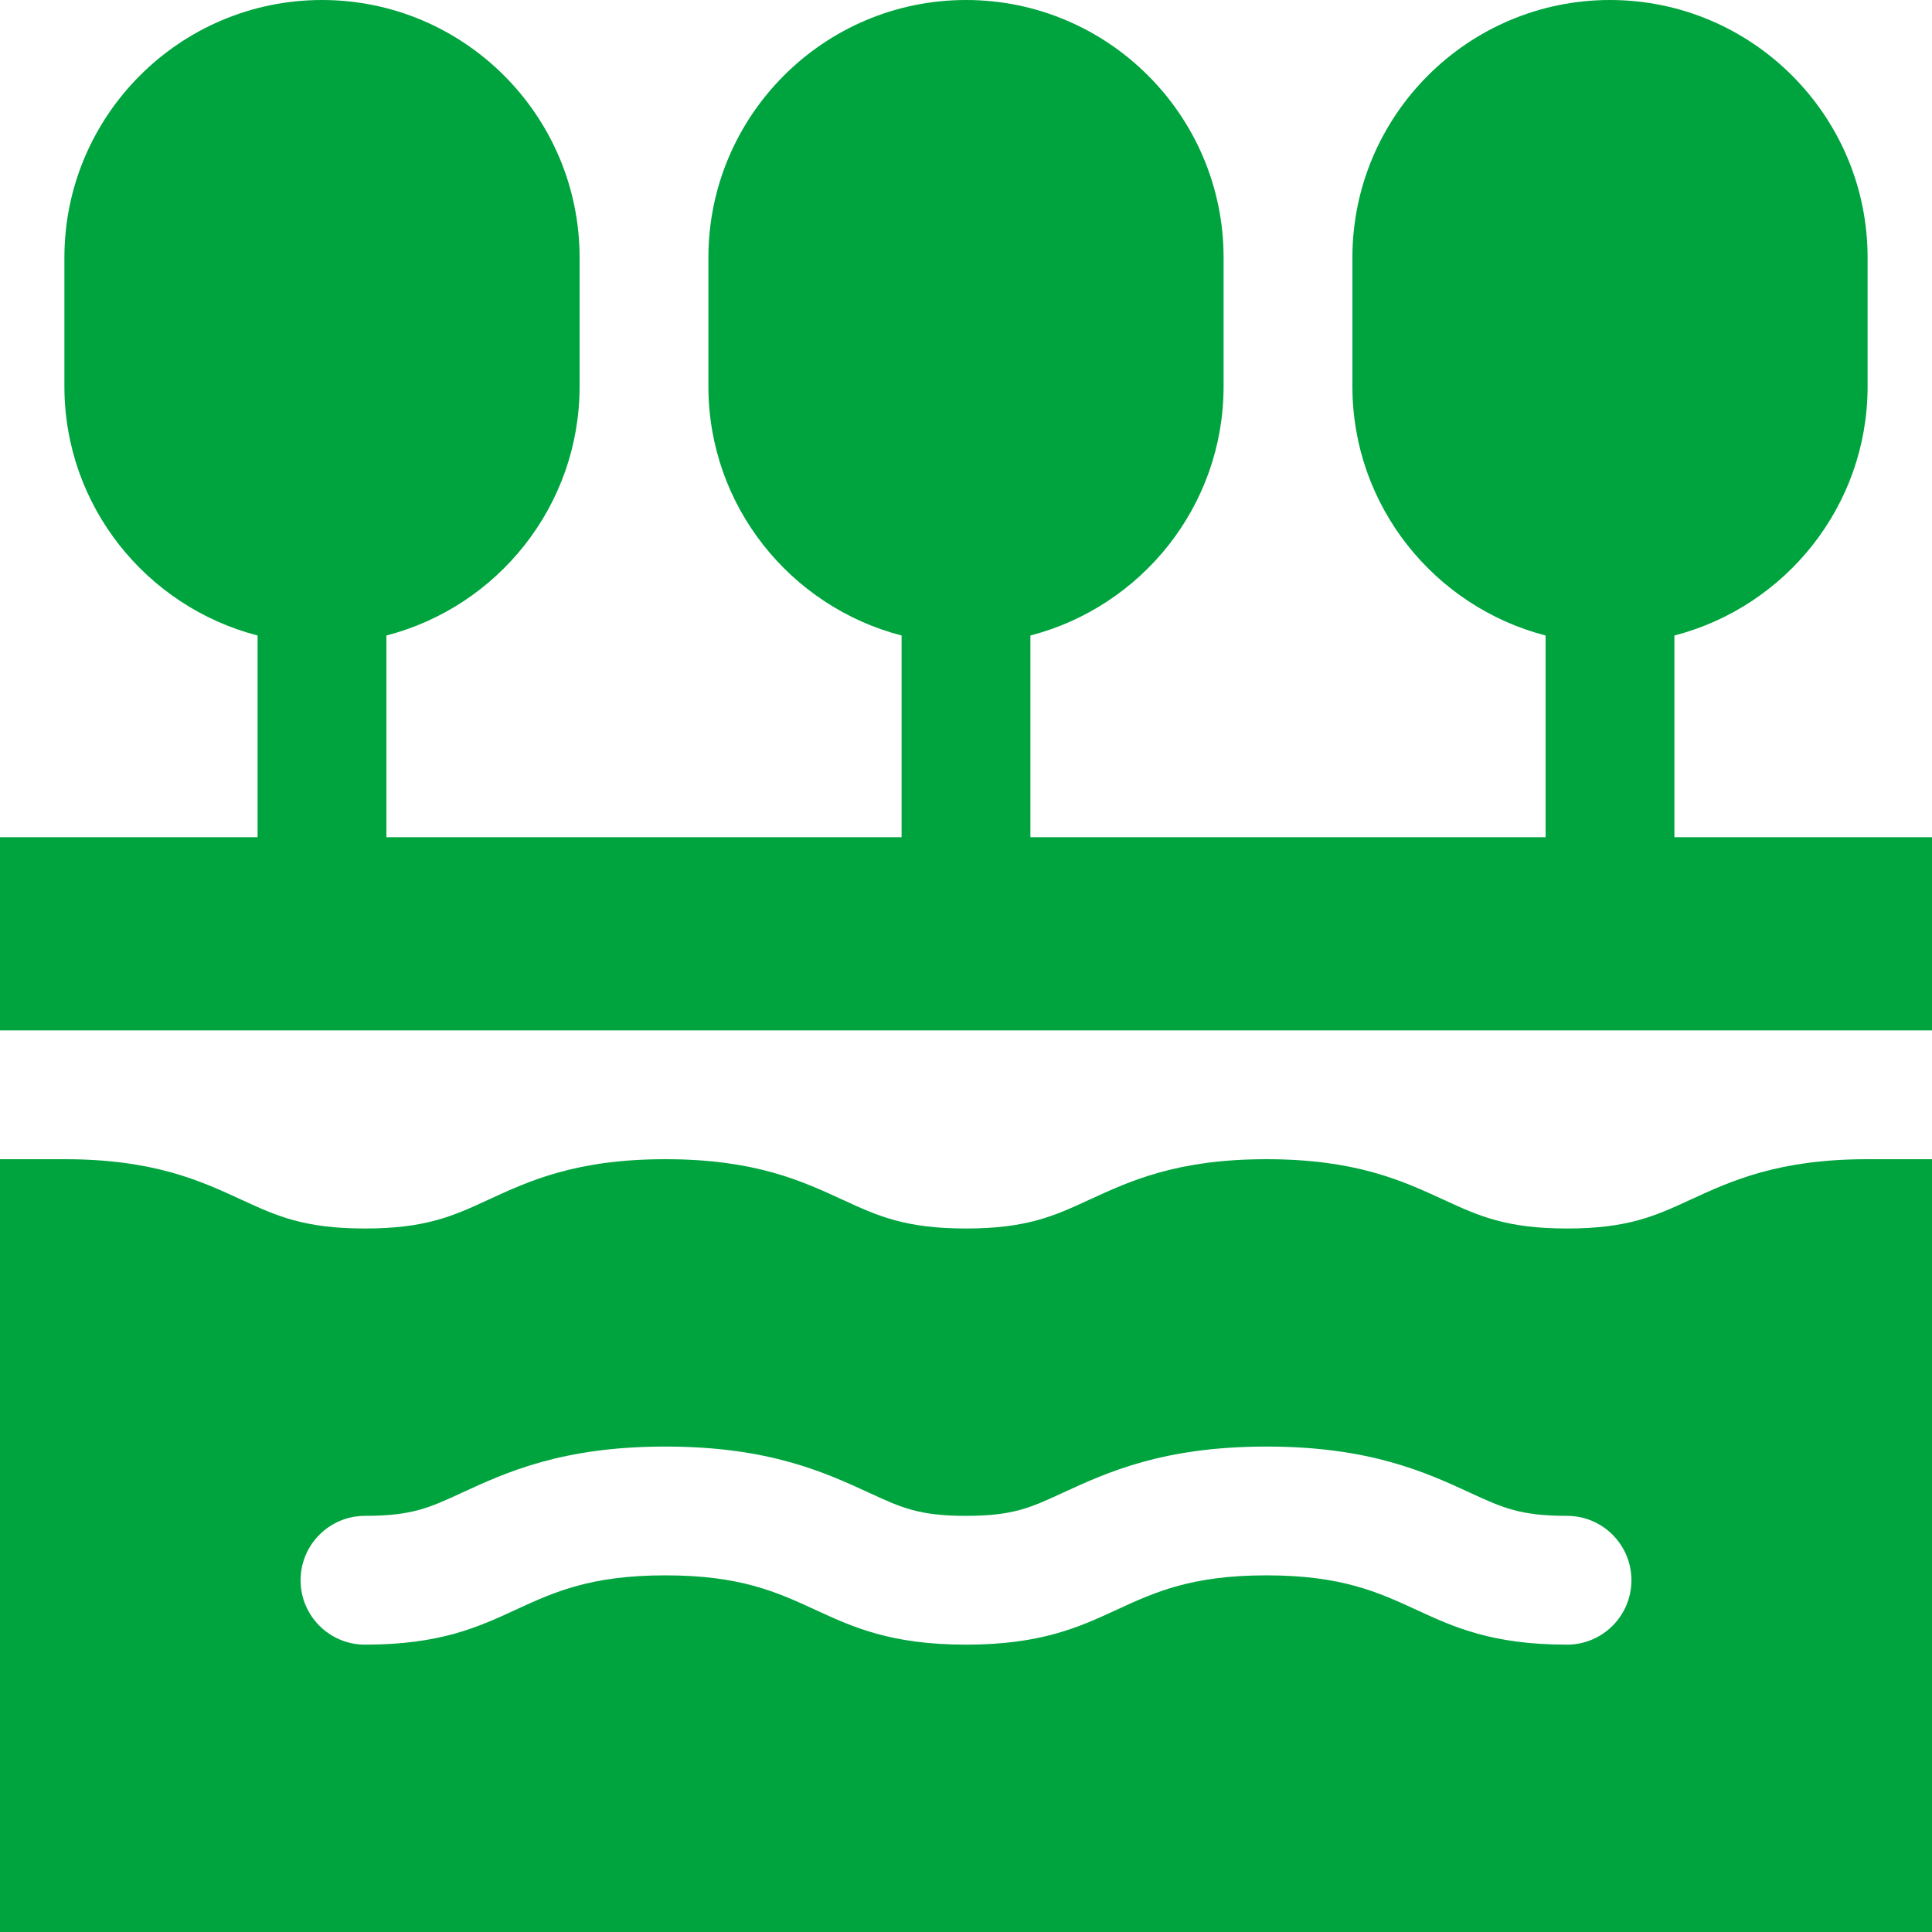<?xml version="1.0" encoding="utf-8"?>
<!-- Ikona pochodzi ze strony jedziemyDalej.eu, (C) Marcin Chuć 2025 -->
<!-- Generator: Adobe Illustrator 16.0.0, SVG Export Plug-In . SVG Version: 6.00 Build 0)  -->
<!DOCTYPE svg PUBLIC "-//W3C//DTD SVG 1.1//EN" "http://www.w3.org/Graphics/SVG/1.1/DTD/svg11.dtd">
<svg version="1.1" id="Layer_1" xmlns="http://www.w3.org/2000/svg" xmlns:xlink="http://www.w3.org/1999/xlink" x="0px" y="0px"
	 width="512px" height="512px" viewBox="0 0 512 512" enable-background="new 0 0 512 512" xml:space="preserve">
<g>
	<path fill="#00A43E" d="M443.734,221.866v-53.449c29.4-7.609,51.199-34.275,51.199-66.017V68.267
		C494.934,30.625,464.309,0,426.668,0c-37.644,0-68.267,30.625-68.267,68.267V102.4c0,31.742,21.807,58.408,51.2,66.017v53.449
		H273.066v-53.449c29.4-7.609,51.199-34.275,51.199-66.017V68.267C324.266,30.625,293.641,0,256,0s-68.266,30.625-68.266,68.267
		V102.4c0,31.742,21.807,58.408,51.199,66.017v53.449H102.399v-53.449c29.4-7.609,51.2-34.275,51.2-66.017V68.267
		C153.6,30.625,122.974,0,85.333,0C47.691,0,17.066,30.625,17.066,68.267V102.4c0,31.742,21.807,58.408,51.199,66.017v53.449H0v51.2
		h512v-51.2H443.734z"/>
	<path fill="#00A43E" d="M447.943,317.95c-9.217,4.258-16.51,7.616-32.668,7.616c-16.149,0-23.433-3.358-32.659-7.608
		c-10.932-5.041-23.316-10.758-46.991-10.758c-23.658,0-36.041,5.717-46.967,10.75c-9.217,4.258-16.5,7.616-32.658,7.616
		c-16.166,0-23.449-3.358-32.676-7.616c-10.932-5.033-23.316-10.75-46.982-10.75c-23.641,0-36.026,5.708-46.95,10.75
		c-9.217,4.258-16.5,7.616-32.666,7.616c-16.184,0-23.478-3.358-32.702-7.616c-10.934-5.042-23.309-10.75-46.957-10.75H0V512h512
		V307.2h-17.066C471.268,307.2,458.877,312.917,447.943,317.95z M415.275,435.85c-19.892,0-30.009-4.666-39.792-9.175
		c-10.266-4.732-19.941-9.191-39.858-9.191c-19.893,0-29.559,4.449-39.791,9.166c-9.801,4.525-19.918,9.2-39.834,9.2
		c-19.926,0-30.041-4.675-39.834-9.191c-10.258-4.726-19.924-9.175-39.824-9.175c-19.908,0-29.566,4.459-39.8,9.175
		c-9.775,4.517-19.893,9.191-39.816,9.191c-9.426,0-17.069-7.642-17.069-17.065c0-9.426,7.644-17.068,17.069-17.068
		c12.424,0,17.074-2.149,25.516-6.049c11.893-5.484,26.7-12.316,54.101-12.316c27.383,0,42.184,6.816,54.084,12.299
		c8.49,3.917,13.148,6.066,25.574,6.066c12.416,0,17.066-2.149,25.508-6.049c11.941-5.5,26.742-12.316,54.117-12.316
		c27.417,0,42.226,6.832,54.134,12.324c8.459,3.892,13.118,6.041,25.517,6.041c9.426,0,17.068,7.643,17.068,17.068
		C432.344,428.208,424.701,435.85,415.275,435.85z"/>
</g>
</svg>
